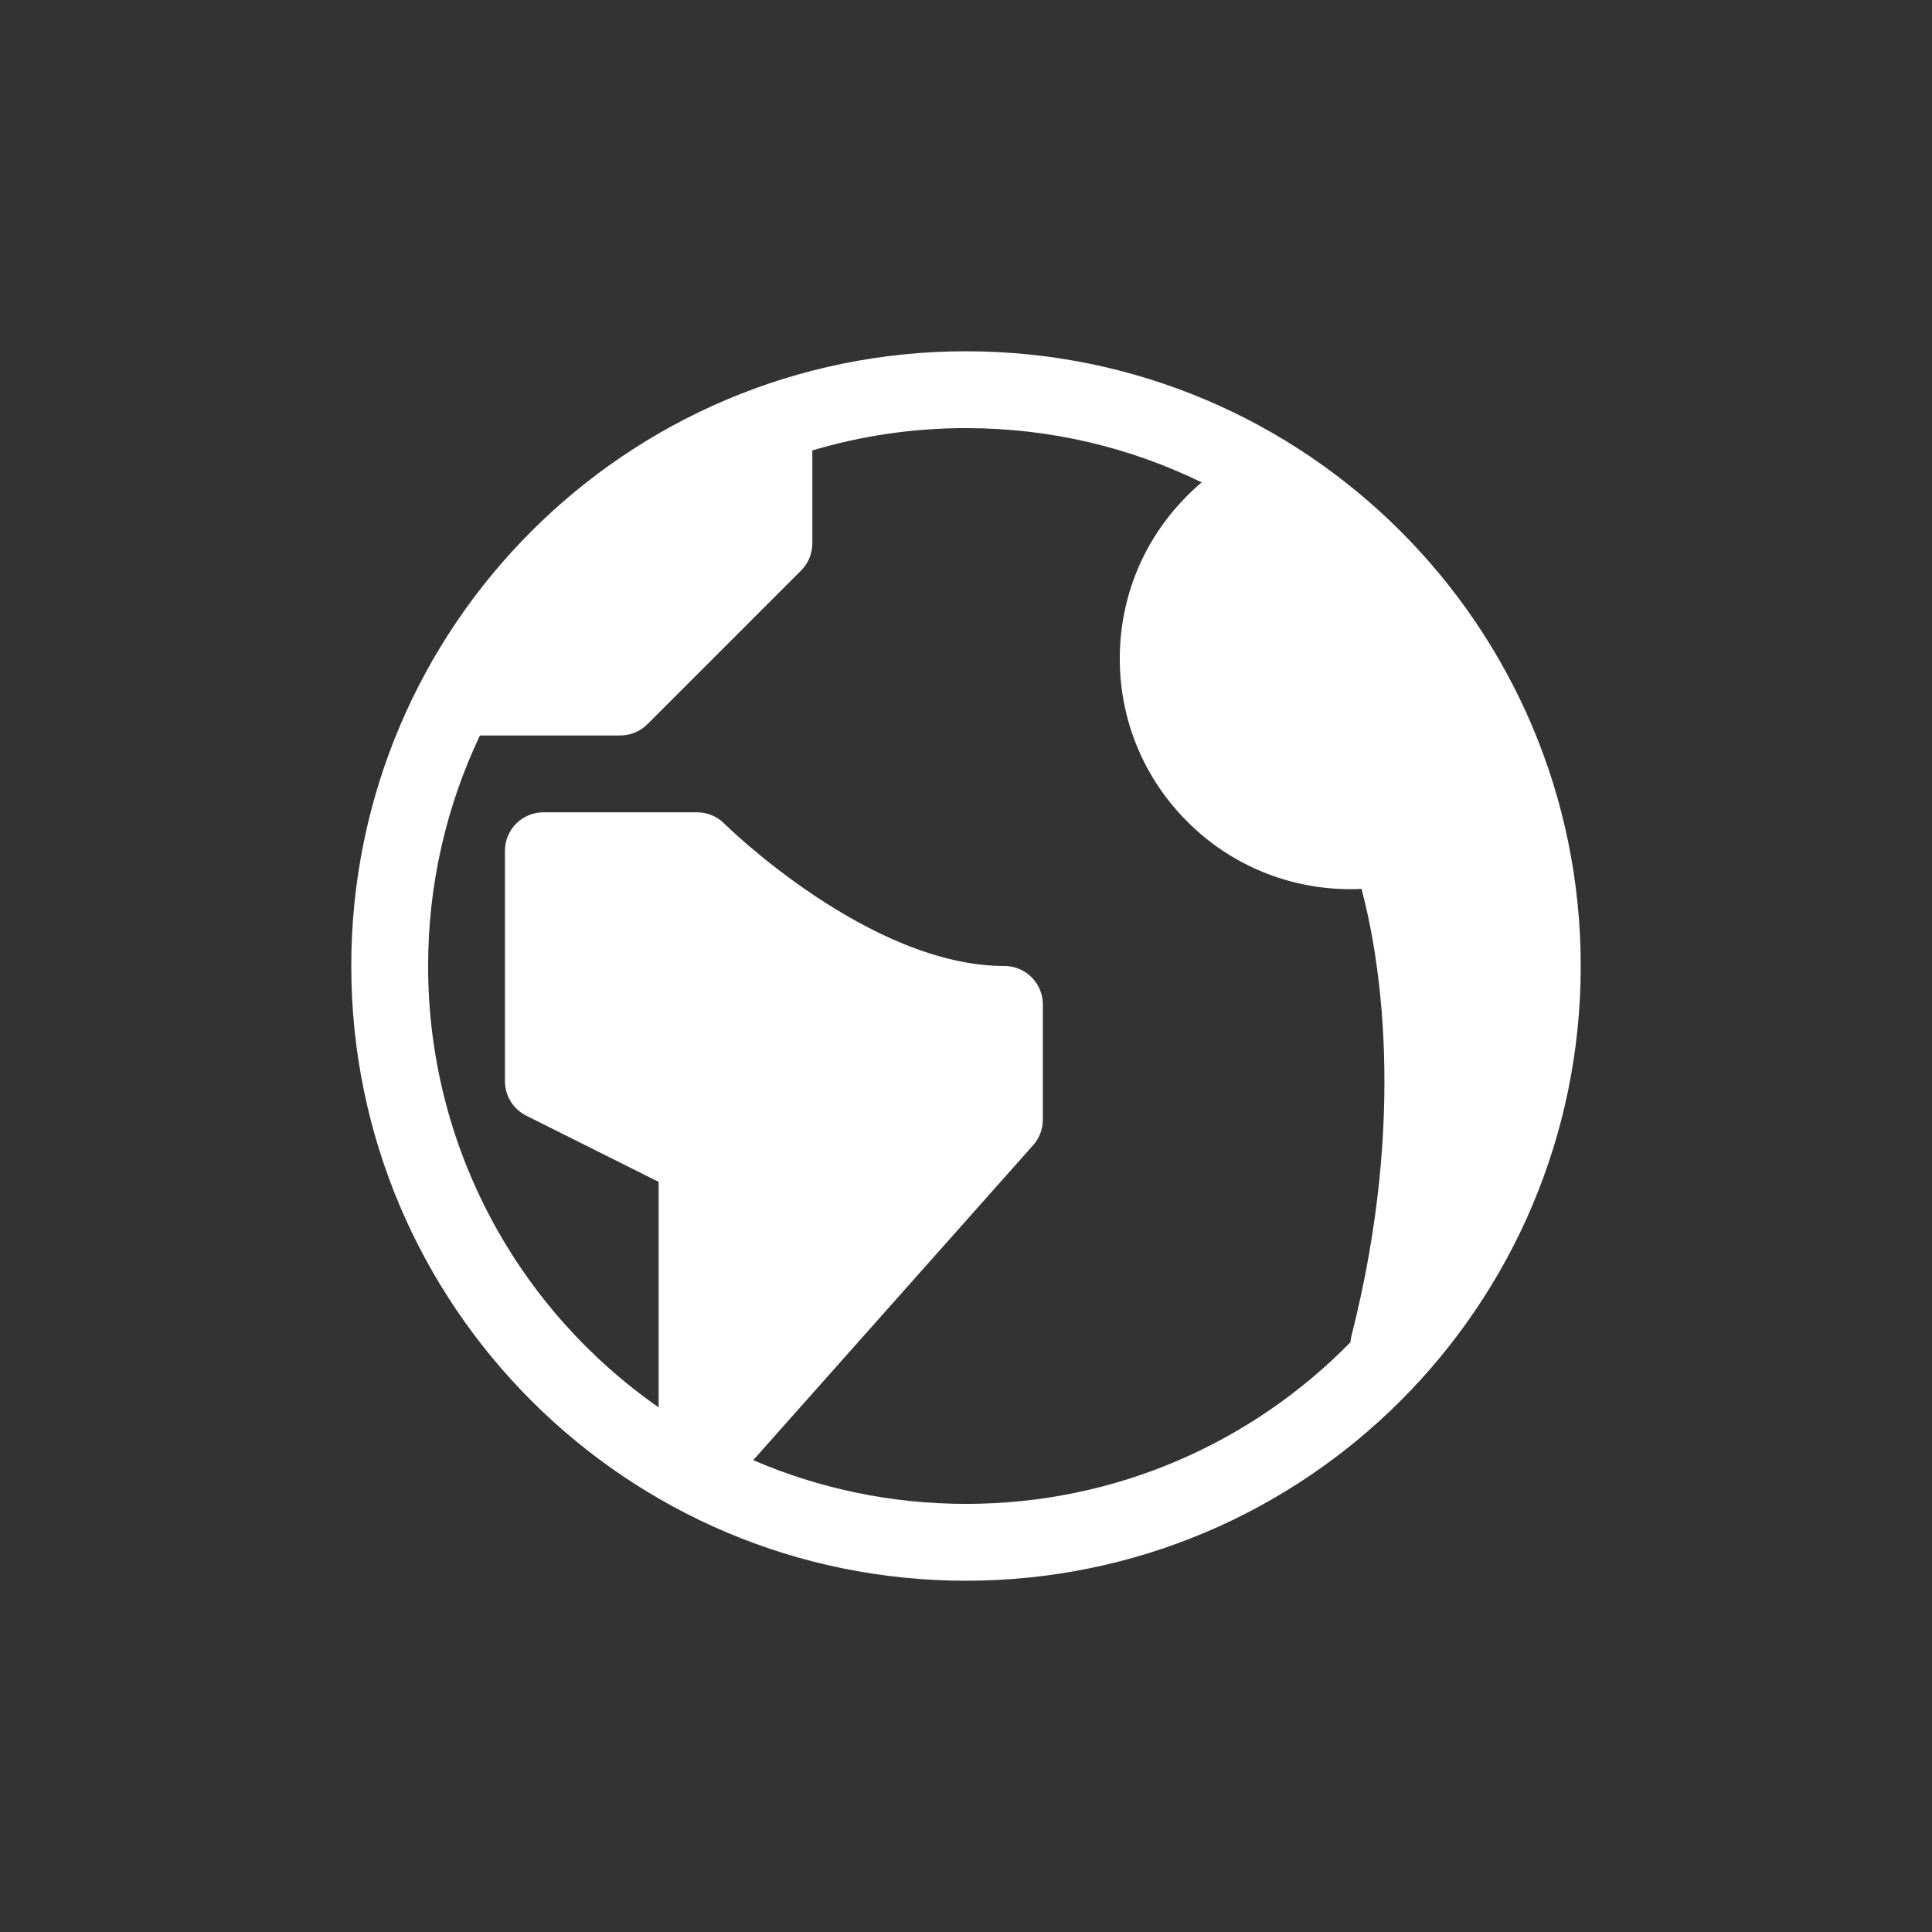 <?xml version="1.0" encoding="UTF-8"?>
<svg width="22px" height="22px" viewBox="0 0 22 22" version="1.1" xmlns="http://www.w3.org/2000/svg" xmlns:xlink="http://www.w3.org/1999/xlink">
    <rect x="0" y="0" width="22" height="22" fill="#333333" stroke="none"/>
    <title>globe</title>
    <g id="globe" stroke="none" stroke-width="1" fill="none" fill-rule="evenodd">
        <g id="earth" transform="translate(4, 4)" fill="#FFFFFF" fill-rule="nonzero">
            <path d="M7,0 C3.134,0 0,3.134 0,7 C0,10.866 3.134,14 7,14 C10.866,14 14,10.866 14,7 C14,3.134 10.866,0 7,0 Z M7,13.125 C6.139,13.125 5.32,12.947 4.577,12.627 L7.765,9.04 C7.836,8.96 7.875,8.857 7.875,8.75 L7.875,7.438 C7.875,7.196 7.679,7 7.438,7 C5.893,7 4.263,5.394 4.247,5.378 C4.165,5.296 4.054,5.25 3.938,5.25 L2.188,5.25 C1.946,5.25 1.75,5.446 1.75,5.688 L1.75,8.312 C1.75,8.478 1.844,8.63 1.992,8.704 L3.5,9.458 L3.5,12.026 C1.914,10.92 0.875,9.081 0.875,7 C0.875,6.061 1.087,5.171 1.465,4.375 L3.063,4.375 C3.179,4.375 3.29,4.329 3.372,4.247 L5.122,2.497 C5.205,2.415 5.25,2.303 5.25,2.188 L5.25,1.129 C5.805,0.964 6.392,0.875 7,0.875 C7.963,0.875 8.873,1.097 9.684,1.493 C9.627,1.54 9.572,1.591 9.52,1.644 C9.024,2.139 8.751,2.799 8.751,3.5 C8.751,4.201 9.024,4.86 9.52,5.356 C10.018,5.855 10.685,6.125 11.374,6.125 C11.417,6.125 11.461,6.125 11.504,6.122 C11.693,6.831 12.034,8.674 11.389,11.213 C11.383,11.237 11.379,11.26 11.378,11.284 C10.266,12.42 8.716,13.125 7.001,13.125 L7,13.125 Z" id="Shape"></path>
        </g>
    </g>
</svg>